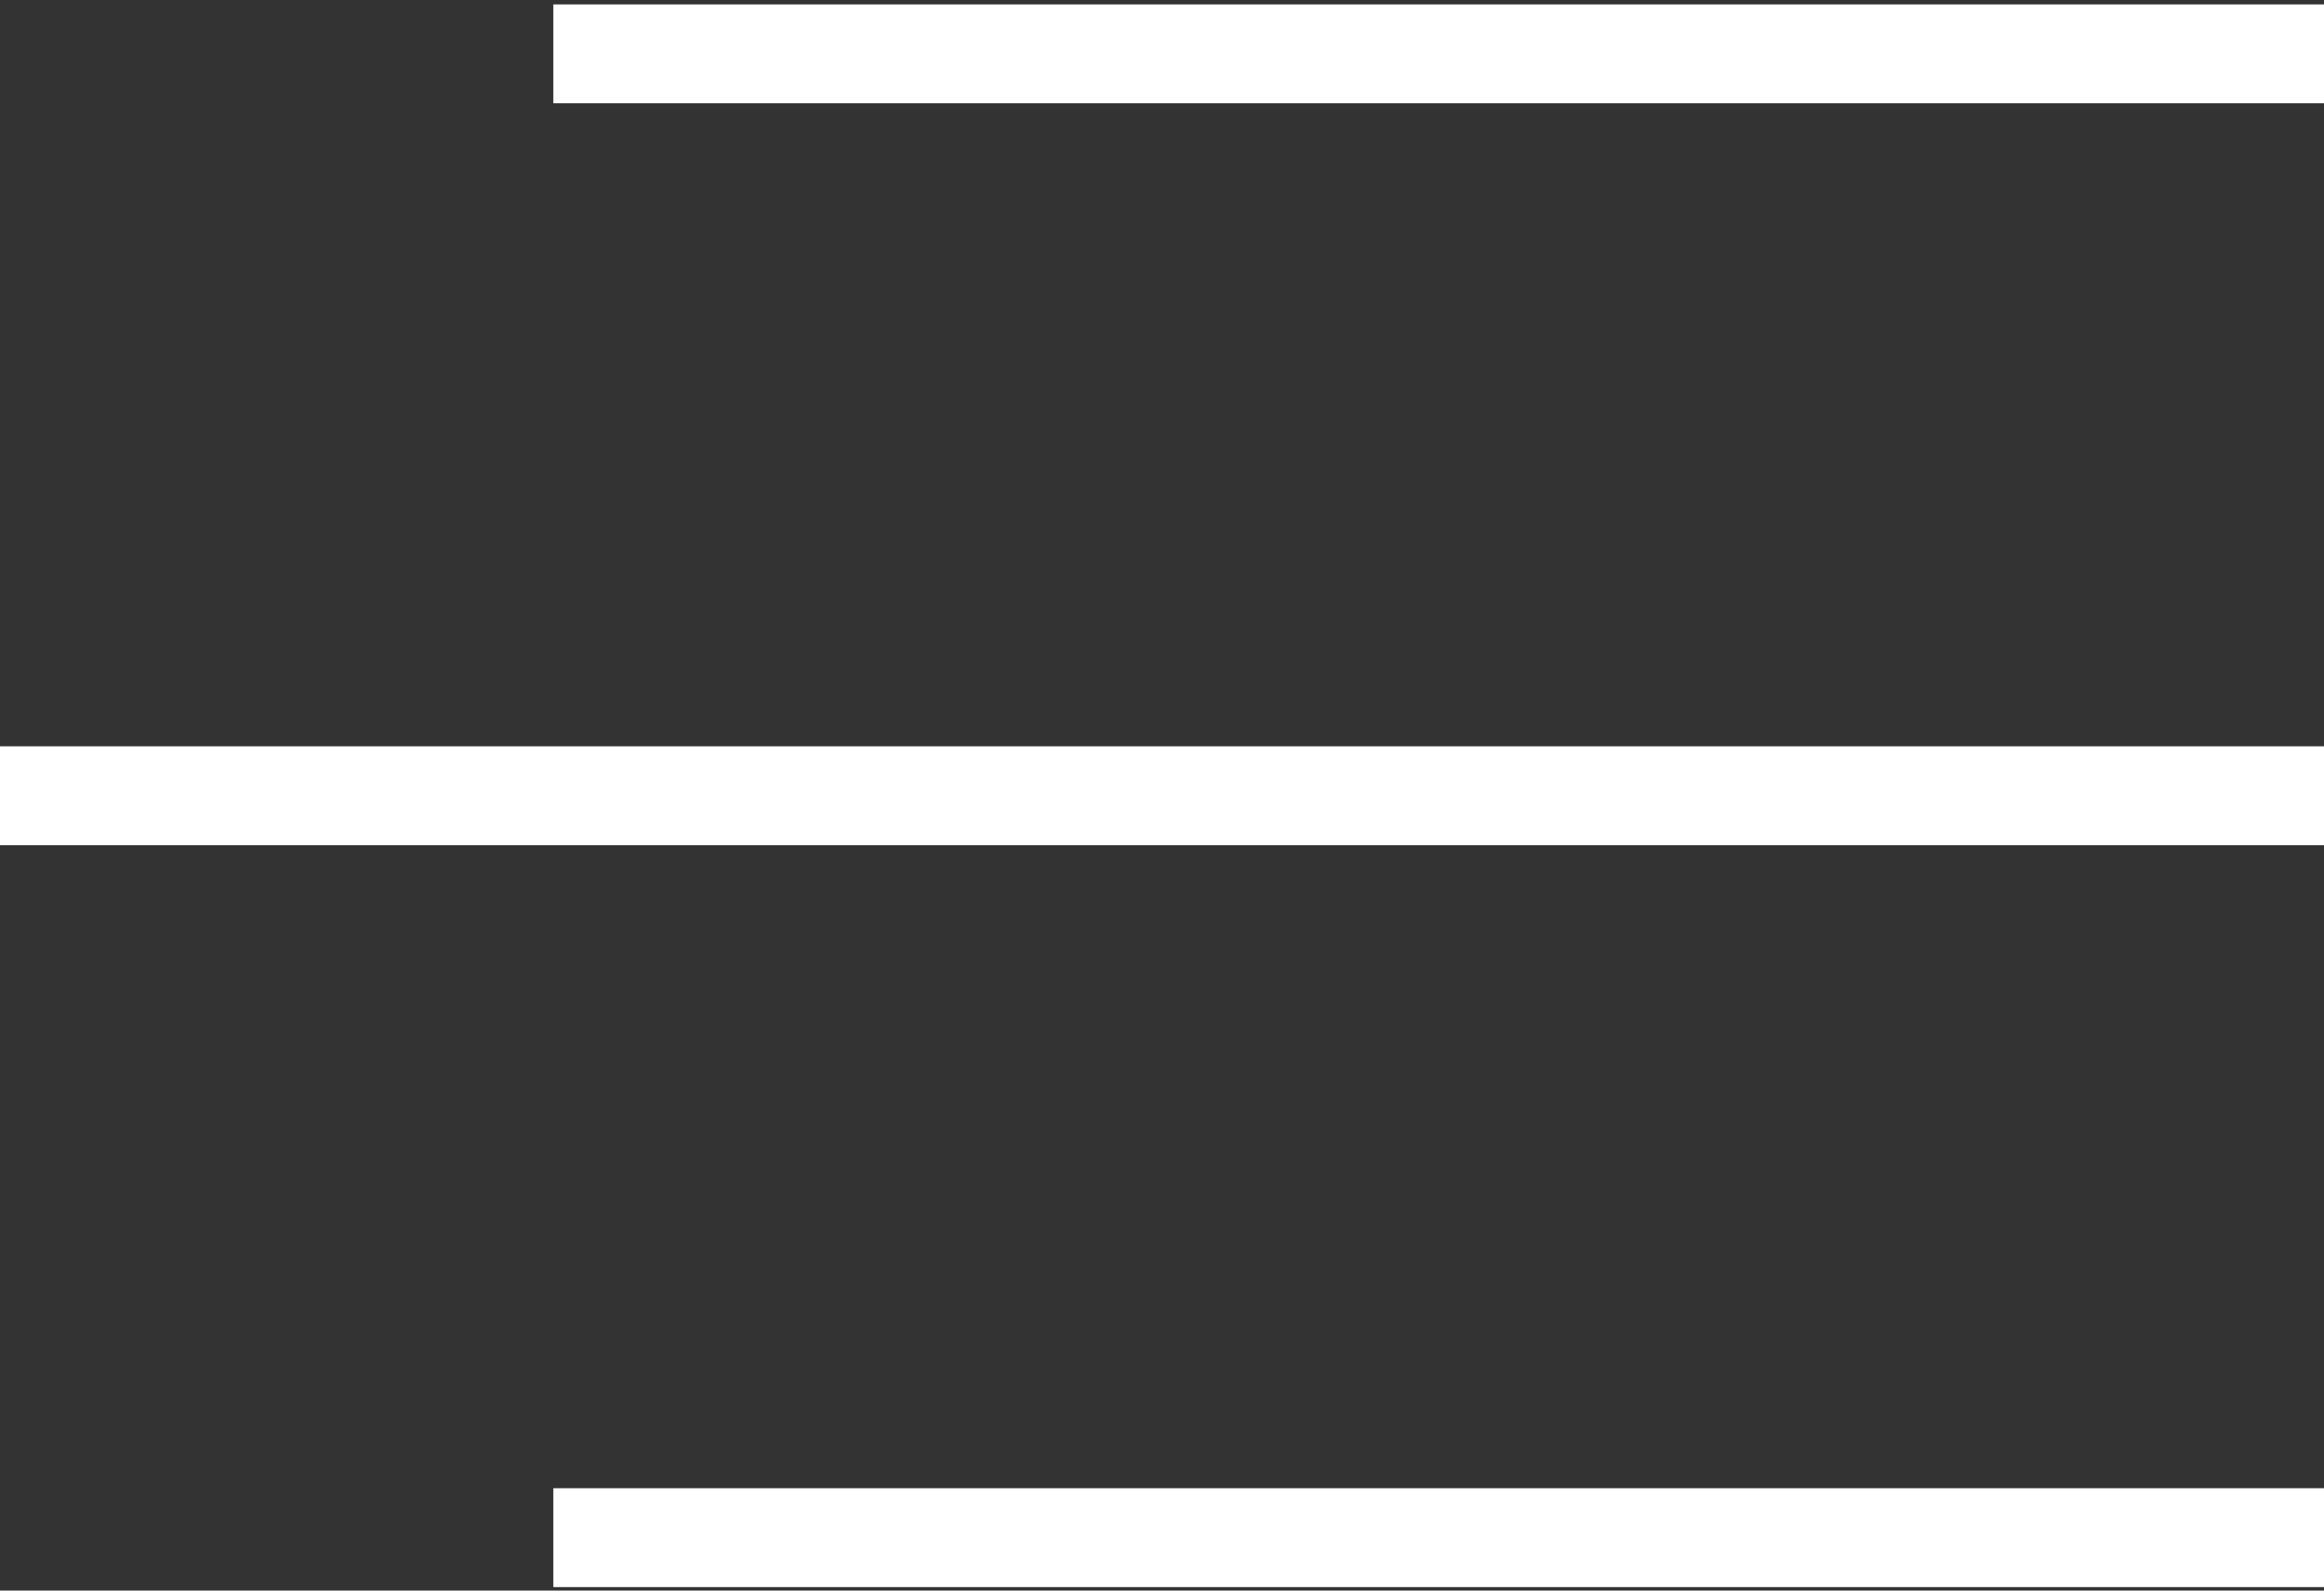<?xml version="1.0" encoding="UTF-8"?> <svg xmlns="http://www.w3.org/2000/svg" width="475" height="325" viewBox="0 0 475 325" fill="none"><rect x="0" y="0" width="475" height="325" fill="#333333" stroke="none"/> <path d="M113.095 11C363.78 11 458.817 11 474.999 11" stroke="white" stroke-width="20.213"></path> <path d="M113.095 314.191C363.78 314.191 458.817 314.191 474.999 314.191" stroke="white" stroke-width="20.213"></path> <path d="M0 162.596C329.024 162.596 453.76 162.596 475 162.596" stroke="white" stroke-width="20.213"></path> </svg> 